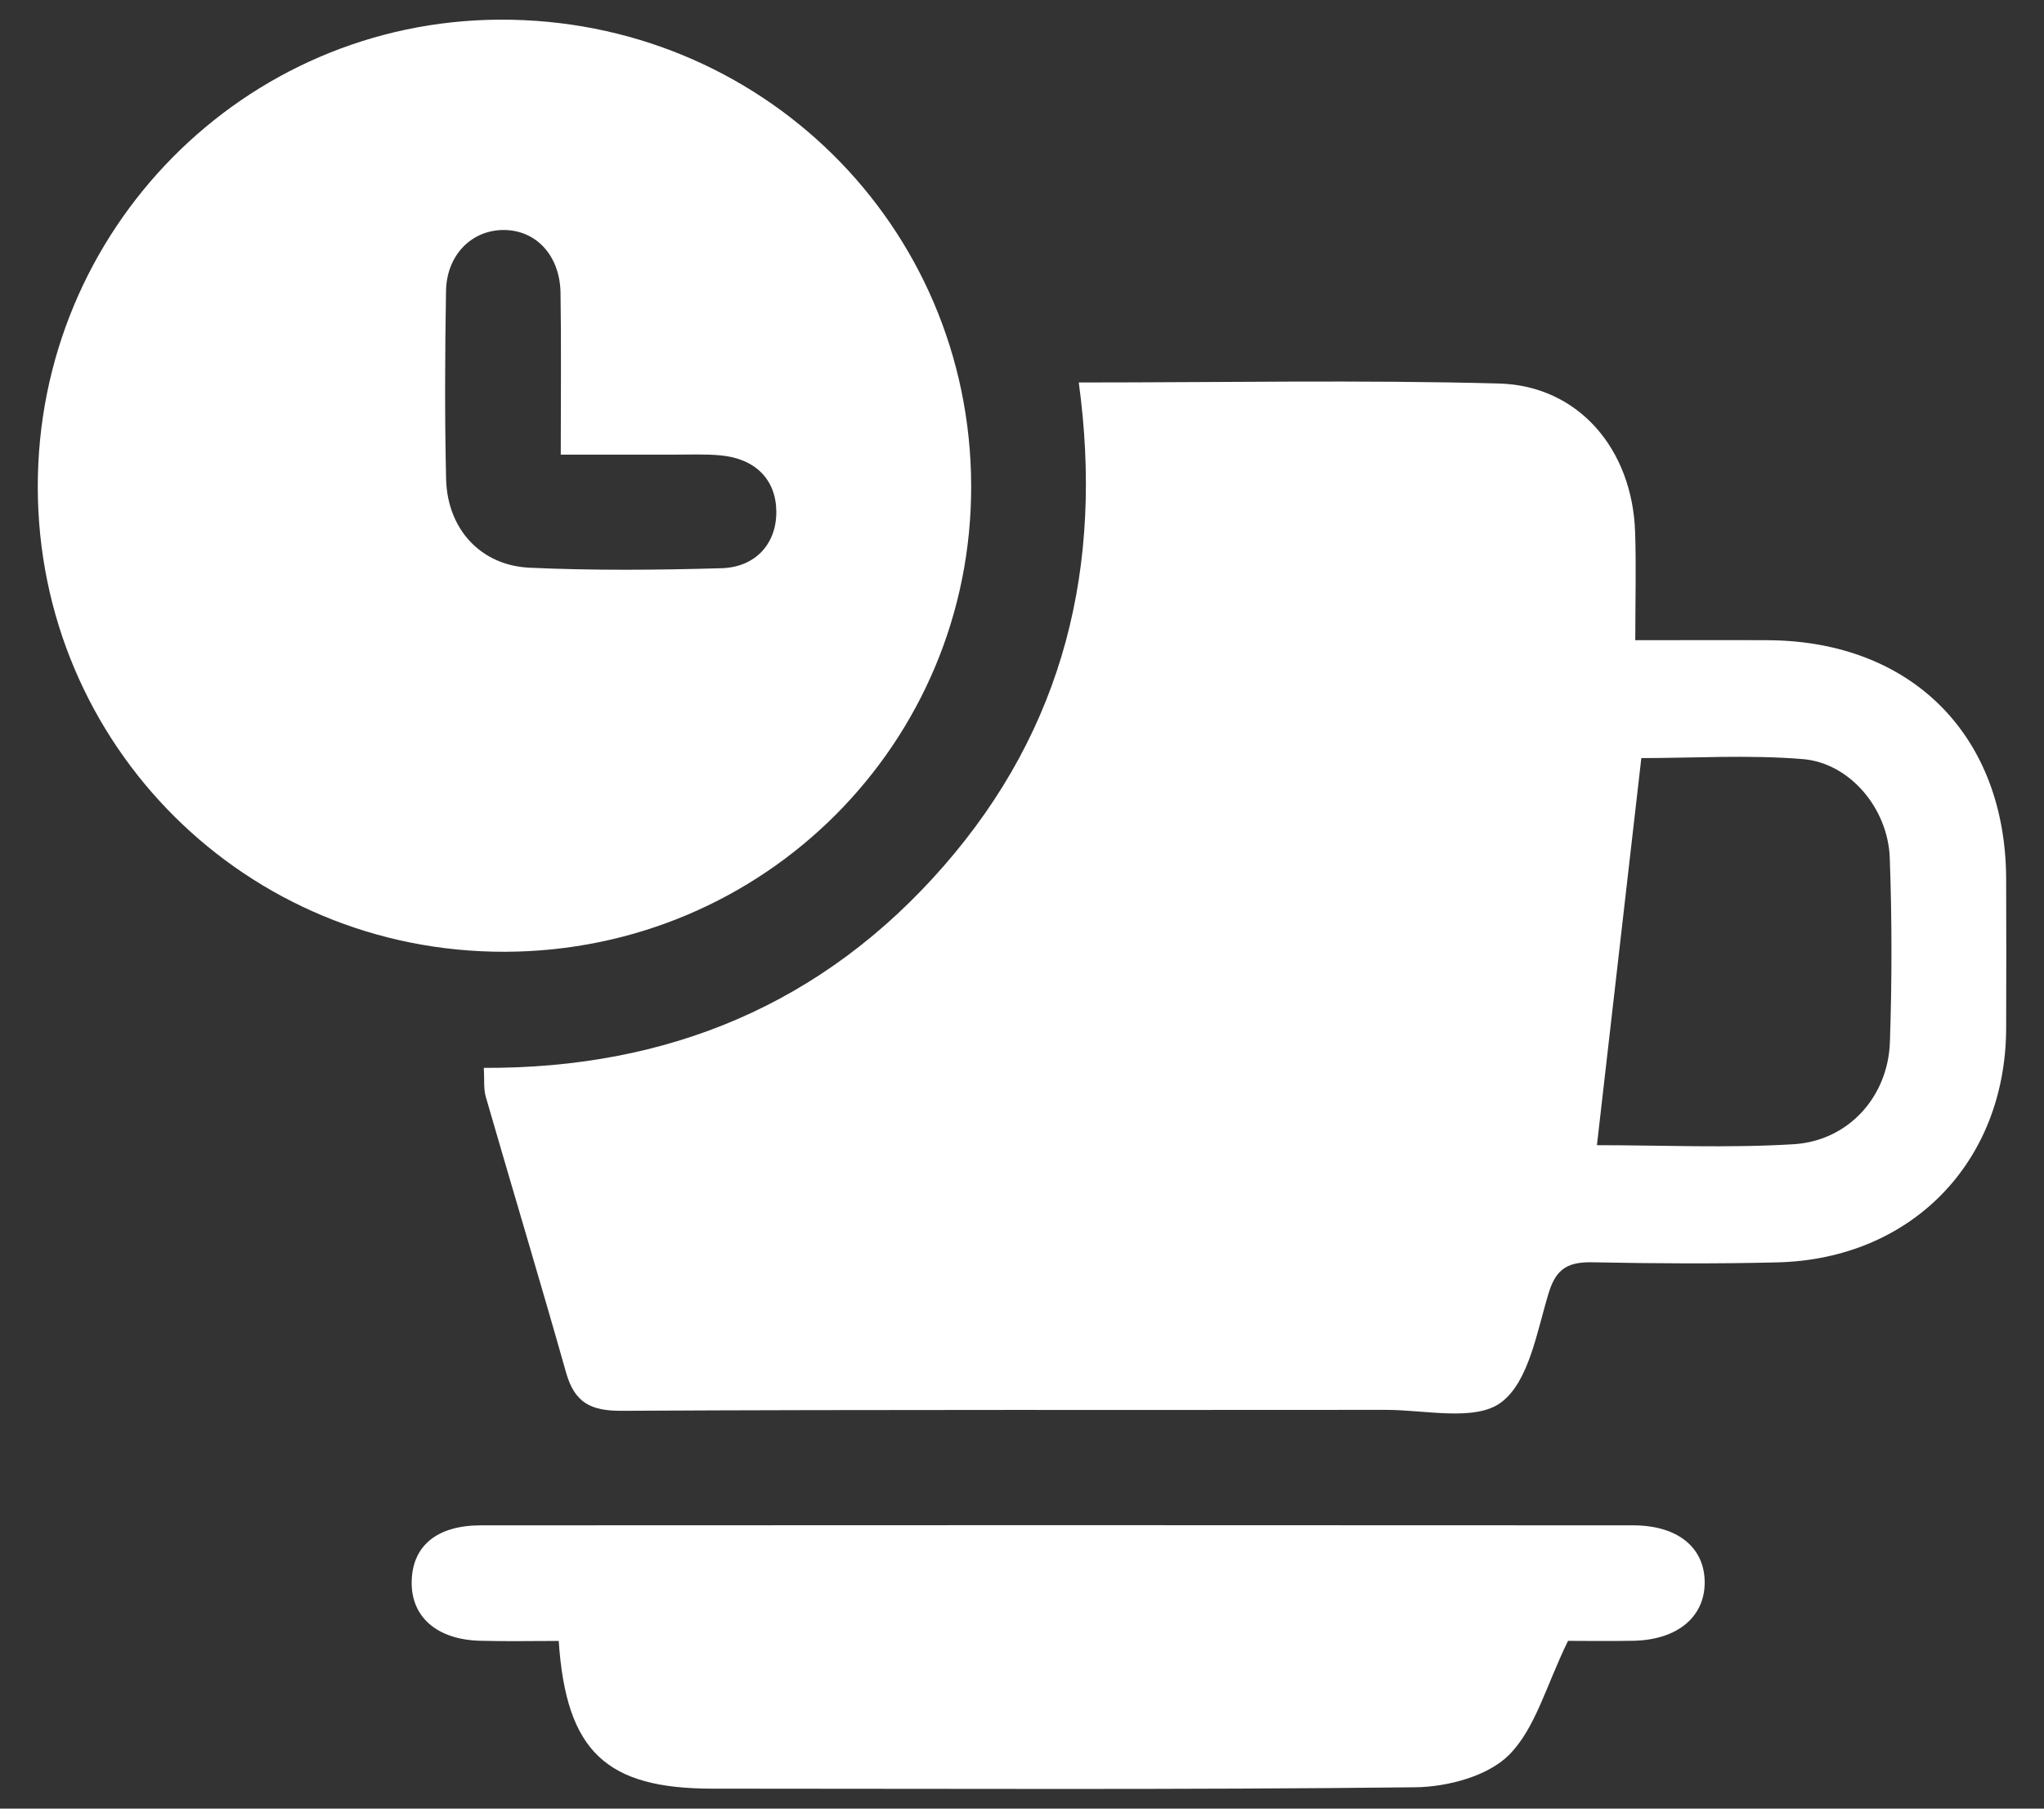 <?xml version="1.0" encoding="UTF-8"?>
<svg xmlns="http://www.w3.org/2000/svg" width="52" height="46" viewBox="0 0 52 46" fill="none">
  <rect x="0" y="0" width="52" height="46" fill="#333333" stroke="none"/>
  <g id="Icon">
    <path id="Vector" d="M27.45 9.728C31.11 9.728 34.625 9.66 38.134 9.754C40.156 9.808 41.529 11.424 41.598 13.535C41.627 14.407 41.602 15.281 41.602 16.283C42.793 16.283 43.892 16.277 44.989 16.283C48.637 16.308 51.029 18.712 51.037 22.362C51.041 23.631 51.043 24.903 51.037 26.172C51.018 29.564 48.622 32.023 45.218 32.107C43.655 32.146 42.091 32.136 40.528 32.105C39.927 32.093 39.599 32.234 39.403 32.872C39.1 33.859 38.9 35.139 38.188 35.669C37.529 36.16 36.26 35.858 35.258 35.858C28.776 35.866 22.294 35.847 15.812 35.882C15.027 35.886 14.619 35.673 14.403 34.916C13.74 32.572 13.036 30.241 12.36 27.901C12.299 27.692 12.326 27.457 12.309 27.16C16.991 27.18 20.939 25.543 24.009 22.026C27.065 18.526 28.082 14.403 27.444 9.724L27.45 9.728ZM40.624 29.126C42.259 29.126 43.951 29.204 45.631 29.102C47.026 29.016 48.033 27.892 48.08 26.503C48.133 24.942 48.133 23.375 48.076 21.814C48.029 20.559 47.057 19.405 45.866 19.307C44.485 19.193 43.086 19.281 41.756 19.281C41.379 22.567 41.009 25.789 40.626 29.128L40.624 29.126Z" fill="white"></path>
    <path id="Vector_2" d="M24.707 12.336C24.732 18.89 19.445 24.185 12.855 24.207C6.27 24.23 0.969 18.961 0.961 12.389C0.953 5.846 6.201 0.533 12.705 0.5C19.343 0.467 24.681 5.73 24.707 12.336ZM14.266 11.559C14.266 10.106 14.281 8.776 14.26 7.448C14.244 6.482 13.62 5.834 12.783 5.85C11.985 5.865 11.363 6.495 11.347 7.399C11.32 8.993 11.312 10.591 11.349 12.185C11.38 13.449 12.222 14.38 13.47 14.439C15.093 14.513 16.724 14.499 18.352 14.452C19.236 14.427 19.758 13.813 19.75 13.007C19.742 12.199 19.218 11.661 18.322 11.581C17.935 11.546 17.542 11.563 17.151 11.563C16.214 11.563 15.279 11.563 14.264 11.563L14.266 11.559Z" fill="white"></path>
    <path id="Vector_3" d="M39.89 41.735C39.329 42.885 39.061 43.961 38.39 44.634C37.852 45.174 36.825 45.447 36.009 45.457C30.049 45.524 24.087 45.492 18.128 45.492C15.422 45.492 14.403 44.552 14.214 41.735C13.556 41.735 12.887 41.749 12.219 41.731C11.105 41.704 10.442 41.113 10.474 40.196C10.503 39.31 11.121 38.797 12.228 38.795C22 38.789 31.773 38.789 41.545 38.795C42.681 38.795 43.366 39.358 43.368 40.246C43.368 41.131 42.666 41.71 41.551 41.731C40.903 41.743 40.256 41.733 39.892 41.733L39.89 41.735Z" fill="white"></path>
  </g>
</svg>
